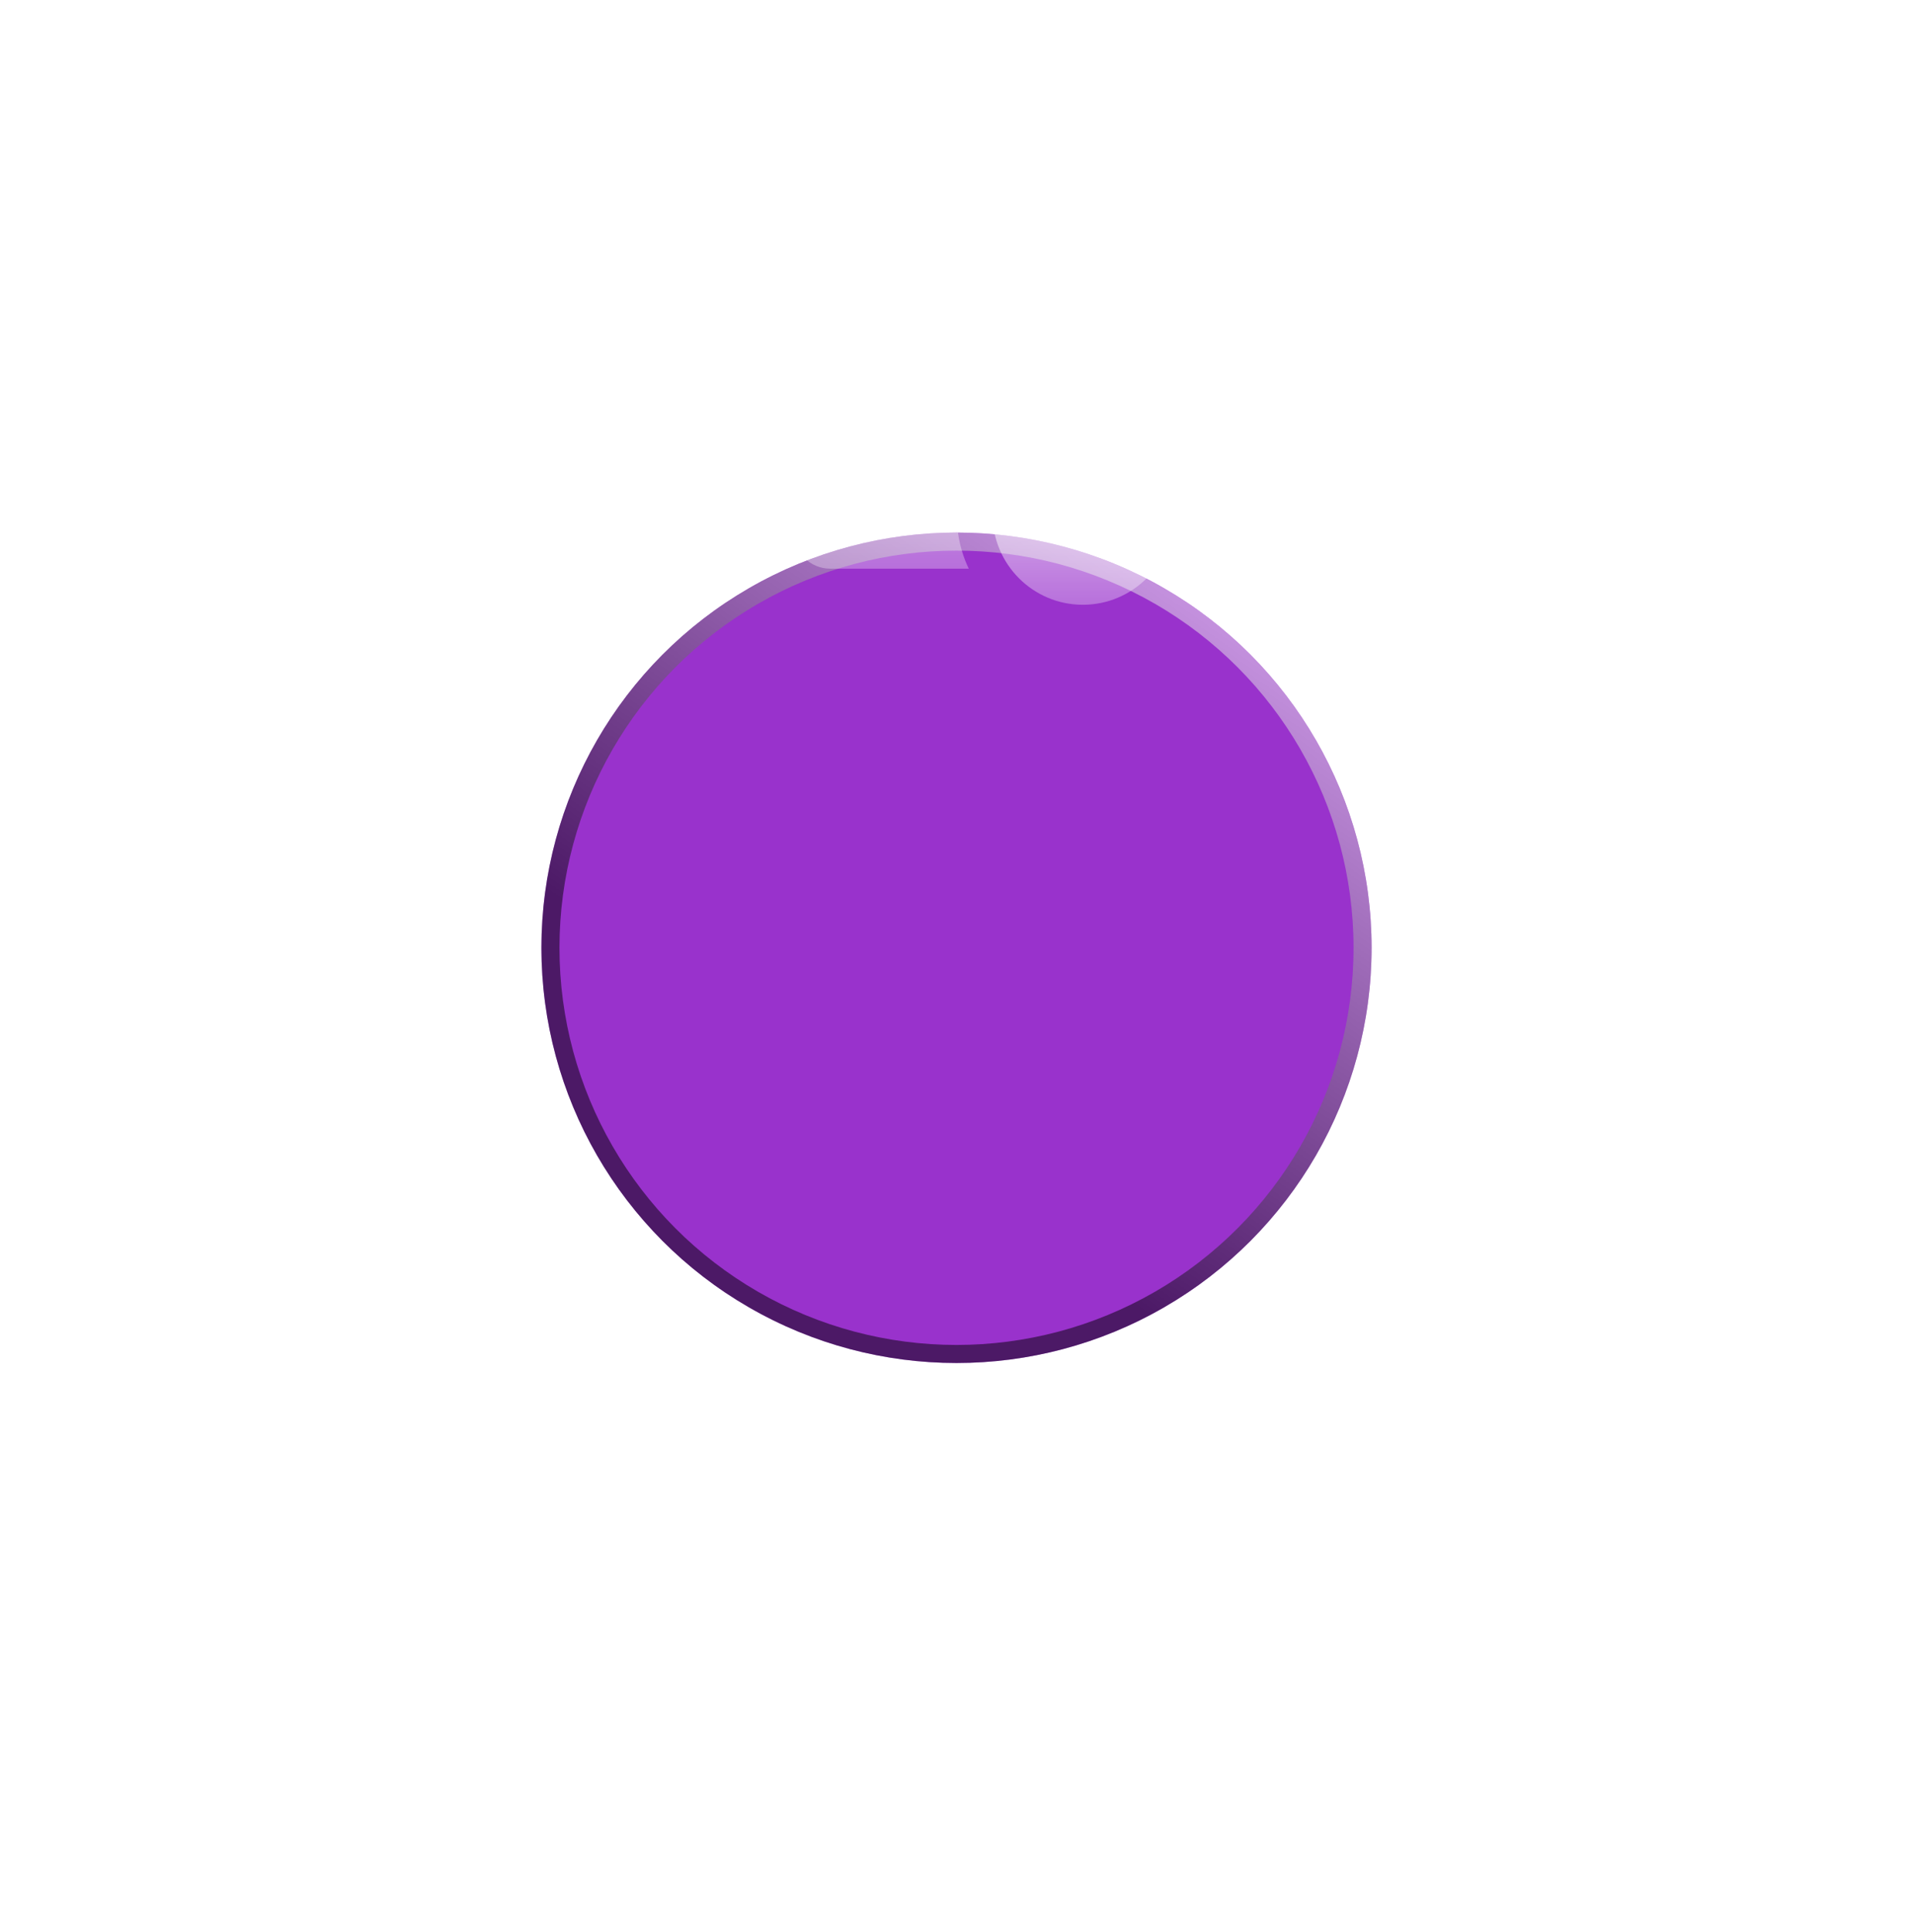 <svg width="106" height="107" viewBox="0 0 106 107" fill="none" xmlns="http://www.w3.org/2000/svg">
<g filter="url(#filter0_dii_20_417)">
<circle cx="53" cy="23.5" r="23" fill="#9932CC"/>
<circle cx="53" cy="23.5" r="22.5" stroke="url(#paint0_linear_20_417)" style="mix-blend-mode:overlay"/>
</g>
<g opacity="0.3">
<path d="M46 18.5V29.5H53.08C53.03 29.17 53 28.84 53 28.5C53 24.63 56.13 21.5 60 21.5C60.7 21.5 61.37 21.6 62 21.79V18.5H46Z" fill="url(#paint1_linear_20_417)" style="mix-blend-mode:overlay"/>
</g>
<path d="M46 29.5V18.5H62V21.79C62.72 22.01 63.4 22.33 64 22.76V18.5C64 17.39 63.11 16.5 62 16.5H58V14.5C58 13.39 57.11 12.5 56 12.5H52C50.89 12.5 50 13.39 50 14.5V16.5H46C44.89 16.5 44.01 17.39 44.01 18.5L44 29.5C44 30.61 44.89 31.5 46 31.5H53.68C53.38 30.88 53.18 30.21 53.08 29.5H46ZM52 14.5H56V16.5H52V14.5Z" fill="url(#paint2_linear_20_417)" style="mix-blend-mode:overlay"/>
<path d="M60 23.5C57.24 23.5 55 25.74 55 28.5C55 31.26 57.24 33.5 60 33.5C62.76 33.5 65 31.26 65 28.5C65 25.74 62.76 23.5 60 23.5ZM61.65 30.85L59.5 28.7V25.5H60.5V28.29L62.35 30.14L61.65 30.85Z" fill="url(#paint3_linear_20_417)" style="mix-blend-mode:overlay"/>
<defs>
<filter id="filter0_dii_20_417" x="0" y="-0.5" width="106" height="107" filterUnits="userSpaceOnUse" color-interpolation-filters="sRGB">
<feFlood flood-opacity="0" result="BackgroundImageFix"/>
<feColorMatrix in="SourceAlpha" type="matrix" values="0 0 0 0 0 0 0 0 0 0 0 0 0 0 0 0 0 0 127 0" result="hardAlpha"/>
<feOffset dy="30"/>
<feGaussianBlur stdDeviation="15"/>
<feComposite in2="hardAlpha" operator="out"/>
<feColorMatrix type="matrix" values="0 0 0 0 0 0 0 0 0 0 0 0 0 0 0 0 0 0 0.6 0"/>
<feBlend mode="normal" in2="BackgroundImageFix" result="effect1_dropShadow_20_417"/>
<feBlend mode="normal" in="SourceGraphic" in2="effect1_dropShadow_20_417" result="shape"/>
<feColorMatrix in="SourceAlpha" type="matrix" values="0 0 0 0 0 0 0 0 0 0 0 0 0 0 0 0 0 0 127 0" result="hardAlpha"/>
<feOffset/>
<feGaussianBlur stdDeviation="2.5"/>
<feComposite in2="hardAlpha" operator="arithmetic" k2="-1" k3="1"/>
<feColorMatrix type="matrix" values="0 0 0 0 1 0 0 0 0 0.675 0 0 0 0 0.893 0 0 0 1 0"/>
<feBlend mode="overlay" in2="shape" result="effect2_innerShadow_20_417"/>
<feColorMatrix in="SourceAlpha" type="matrix" values="0 0 0 0 0 0 0 0 0 0 0 0 0 0 0 0 0 0 127 0" result="hardAlpha"/>
<feOffset dy="-1"/>
<feGaussianBlur stdDeviation="4"/>
<feComposite in2="hardAlpha" operator="arithmetic" k2="-1" k3="1"/>
<feColorMatrix type="matrix" values="0 0 0 0 0.577 0 0 0 0 0.46 0 0 0 0 0.713 0 0 0 1 0"/>
<feBlend mode="overlay" in2="effect2_innerShadow_20_417" result="effect3_innerShadow_20_417"/>
</filter>
<linearGradient id="paint0_linear_20_417" x1="47.394" y1="32.406" x2="67.947" y2="3.296" gradientUnits="userSpaceOnUse">
<stop stop-opacity="0.5"/>
<stop offset="1" stop-color="white" stop-opacity="0.5"/>
</linearGradient>
<linearGradient id="paint1_linear_20_417" x1="54" y1="18.5" x2="54" y2="29.5" gradientUnits="userSpaceOnUse">
<stop stop-color="white" stop-opacity="0.8"/>
<stop offset="1" stop-color="white" stop-opacity="0.3"/>
</linearGradient>
<linearGradient id="paint2_linear_20_417" x1="54" y1="12.5" x2="54" y2="31.5" gradientUnits="userSpaceOnUse">
<stop stop-color="white" stop-opacity="0.8"/>
<stop offset="1" stop-color="white" stop-opacity="0.3"/>
</linearGradient>
<linearGradient id="paint3_linear_20_417" x1="60" y1="23.5" x2="60" y2="33.5" gradientUnits="userSpaceOnUse">
<stop stop-color="white" stop-opacity="0.8"/>
<stop offset="1" stop-color="white" stop-opacity="0.3"/>
</linearGradient>
</defs>
</svg>
